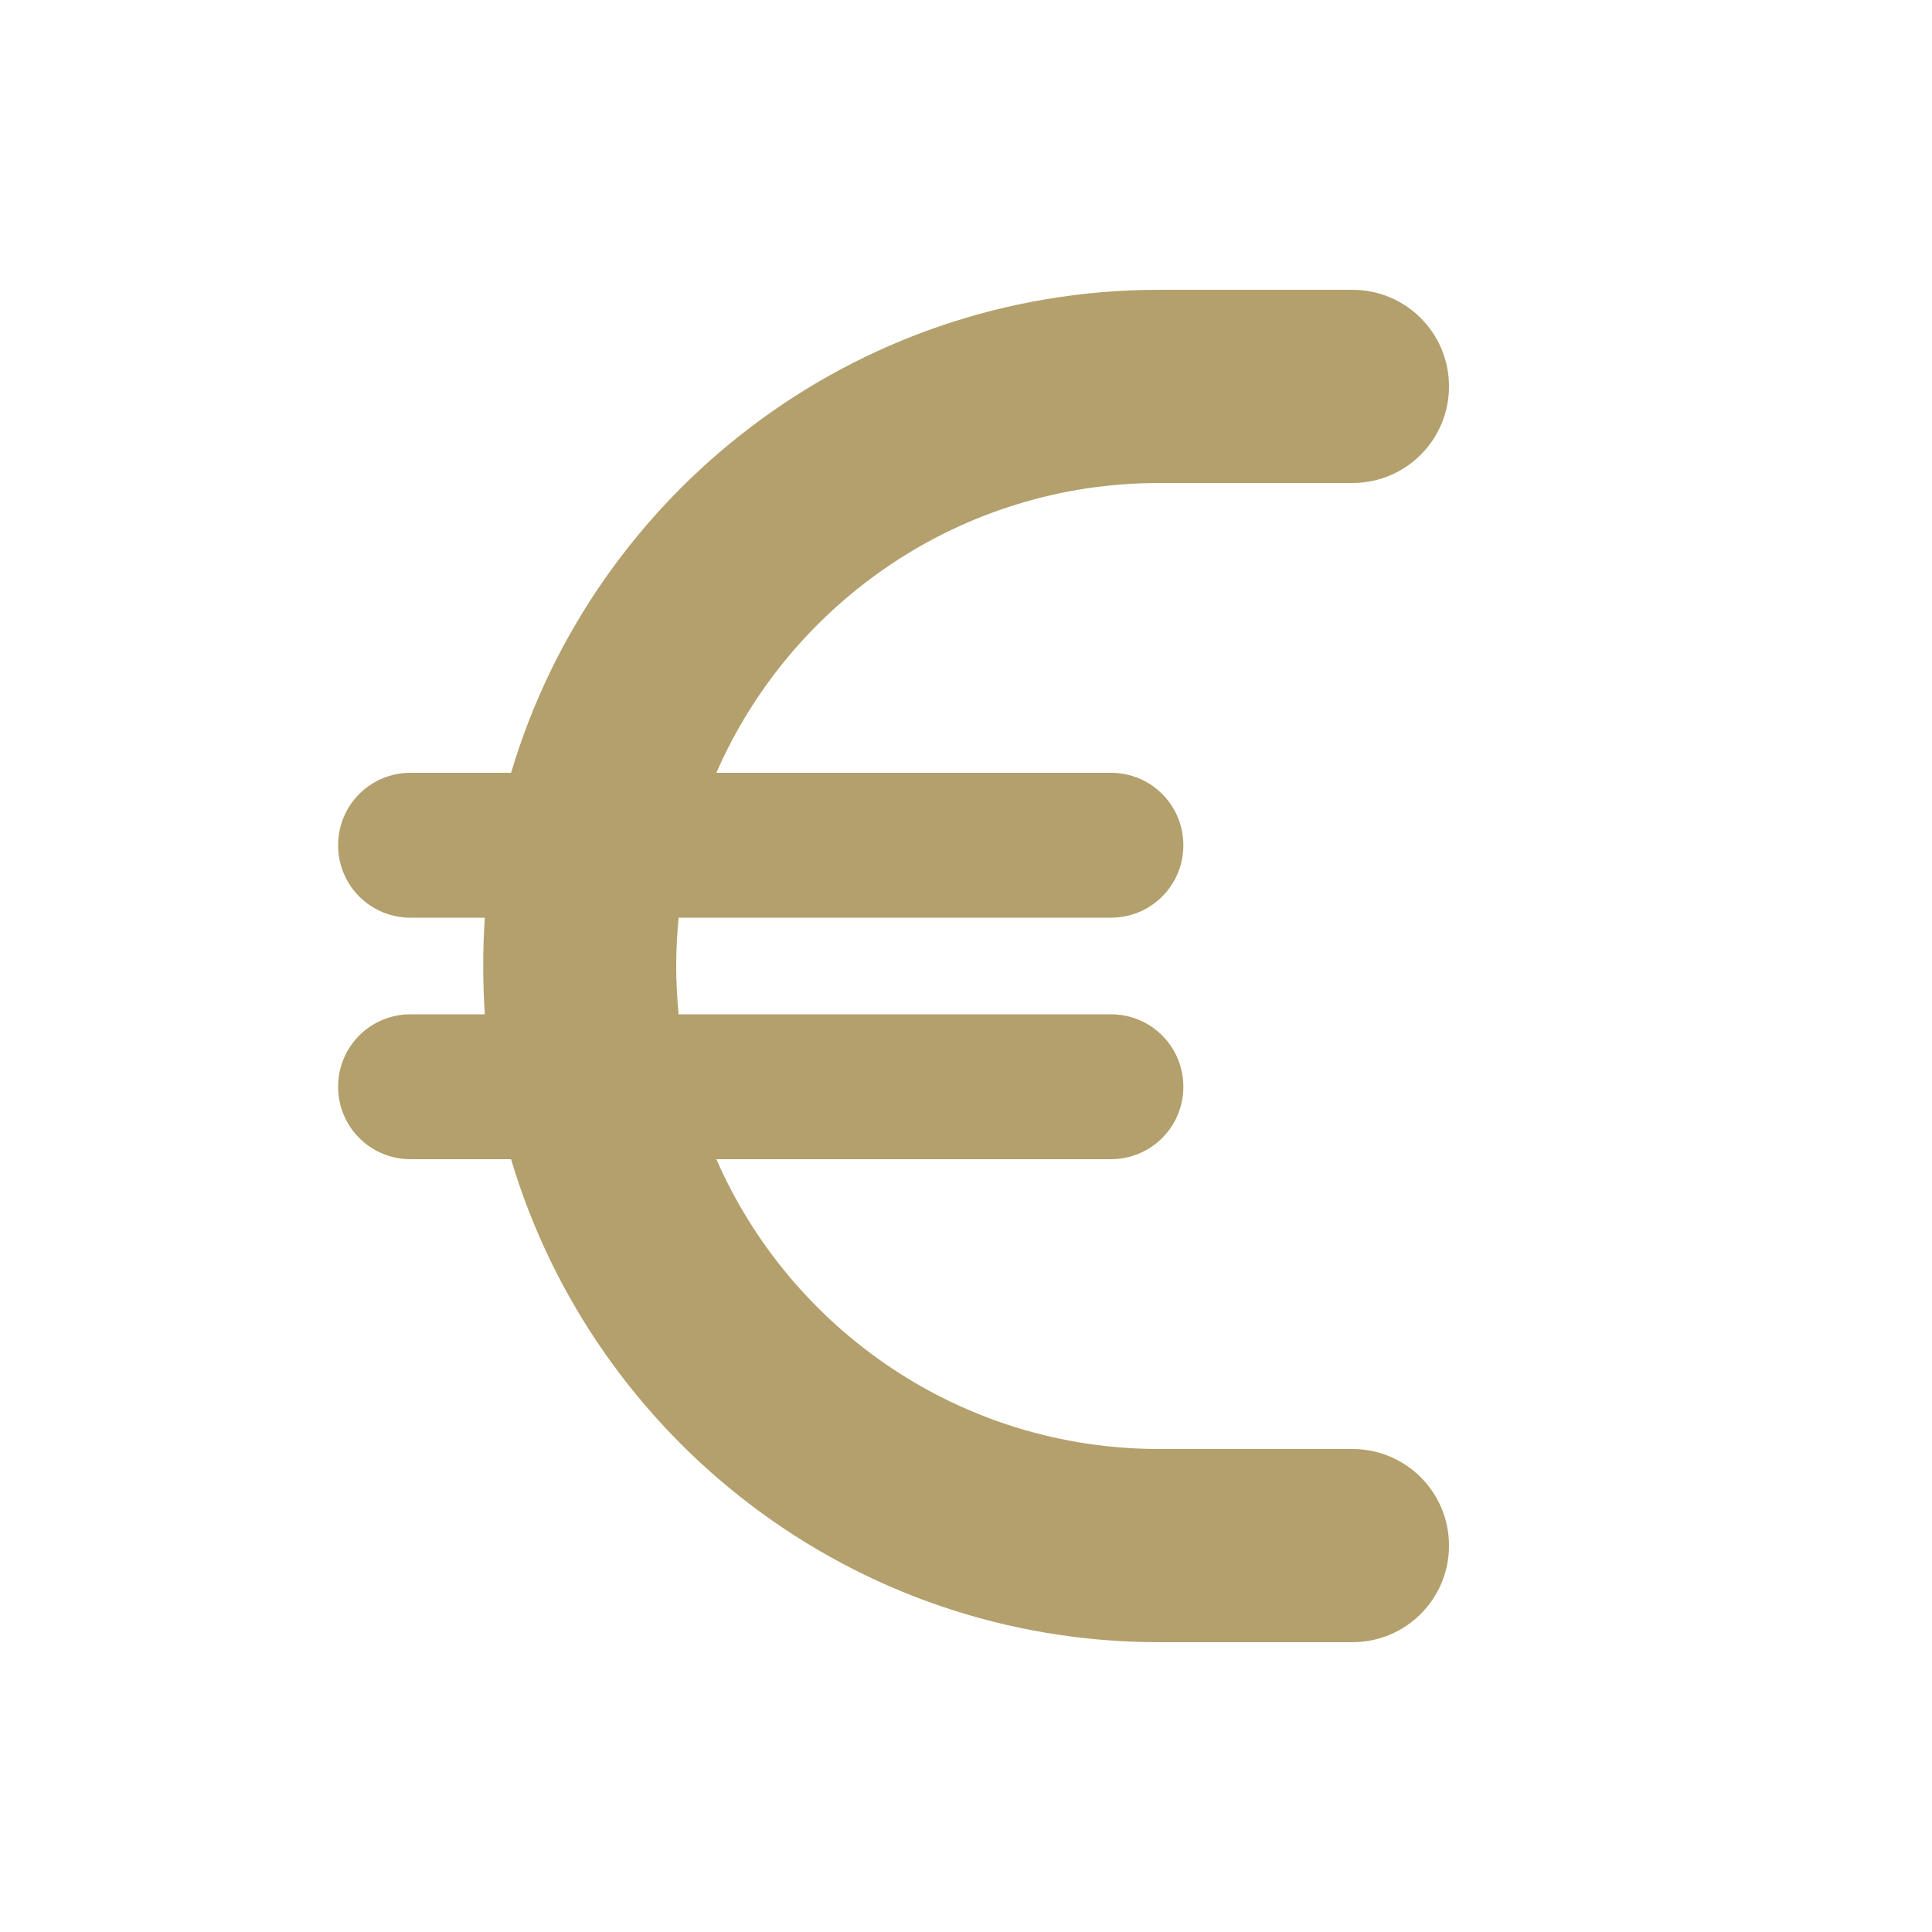 <?xml version="1.0" encoding="UTF-8"?> <svg xmlns="http://www.w3.org/2000/svg" id="Ebene_1" version="1.1" viewBox="0 0 640 640"><defs><style> .st0 { fill: #b3a06c; } </style></defs><path class="st0" d="M169.3,256c27.5-92.5,113.2-160,214.7-160h64c17.7,0,32,14.3,32,32s-14.3,32-32,32h-64c-65.6,0-122,39.5-146.7,96h130.7c13.3,0,24,10.7,24,24s-10.7,24-24,24h-143.2c-.5,5.3-.8,10.6-.8,16s.3,10.7.8,16h143.2c13.3,0,24,10.7,24,24s-10.7,24-24,24h-130.7c24.7,56.5,81.1,96,146.7,96h64c17.7,0,32,14.3,32,32s-14.3,32-32,32h-64c-101.5,0-187.2-67.5-214.7-160h-33.3c-13.3,0-24-10.7-24-24s10.7-24,24-24h24.6c-.7-10.5-.7-21.5,0-32h-24.6c-13.3,0-24-10.7-24-24s10.7-24,24-24h33.3Z"></path></svg> 
